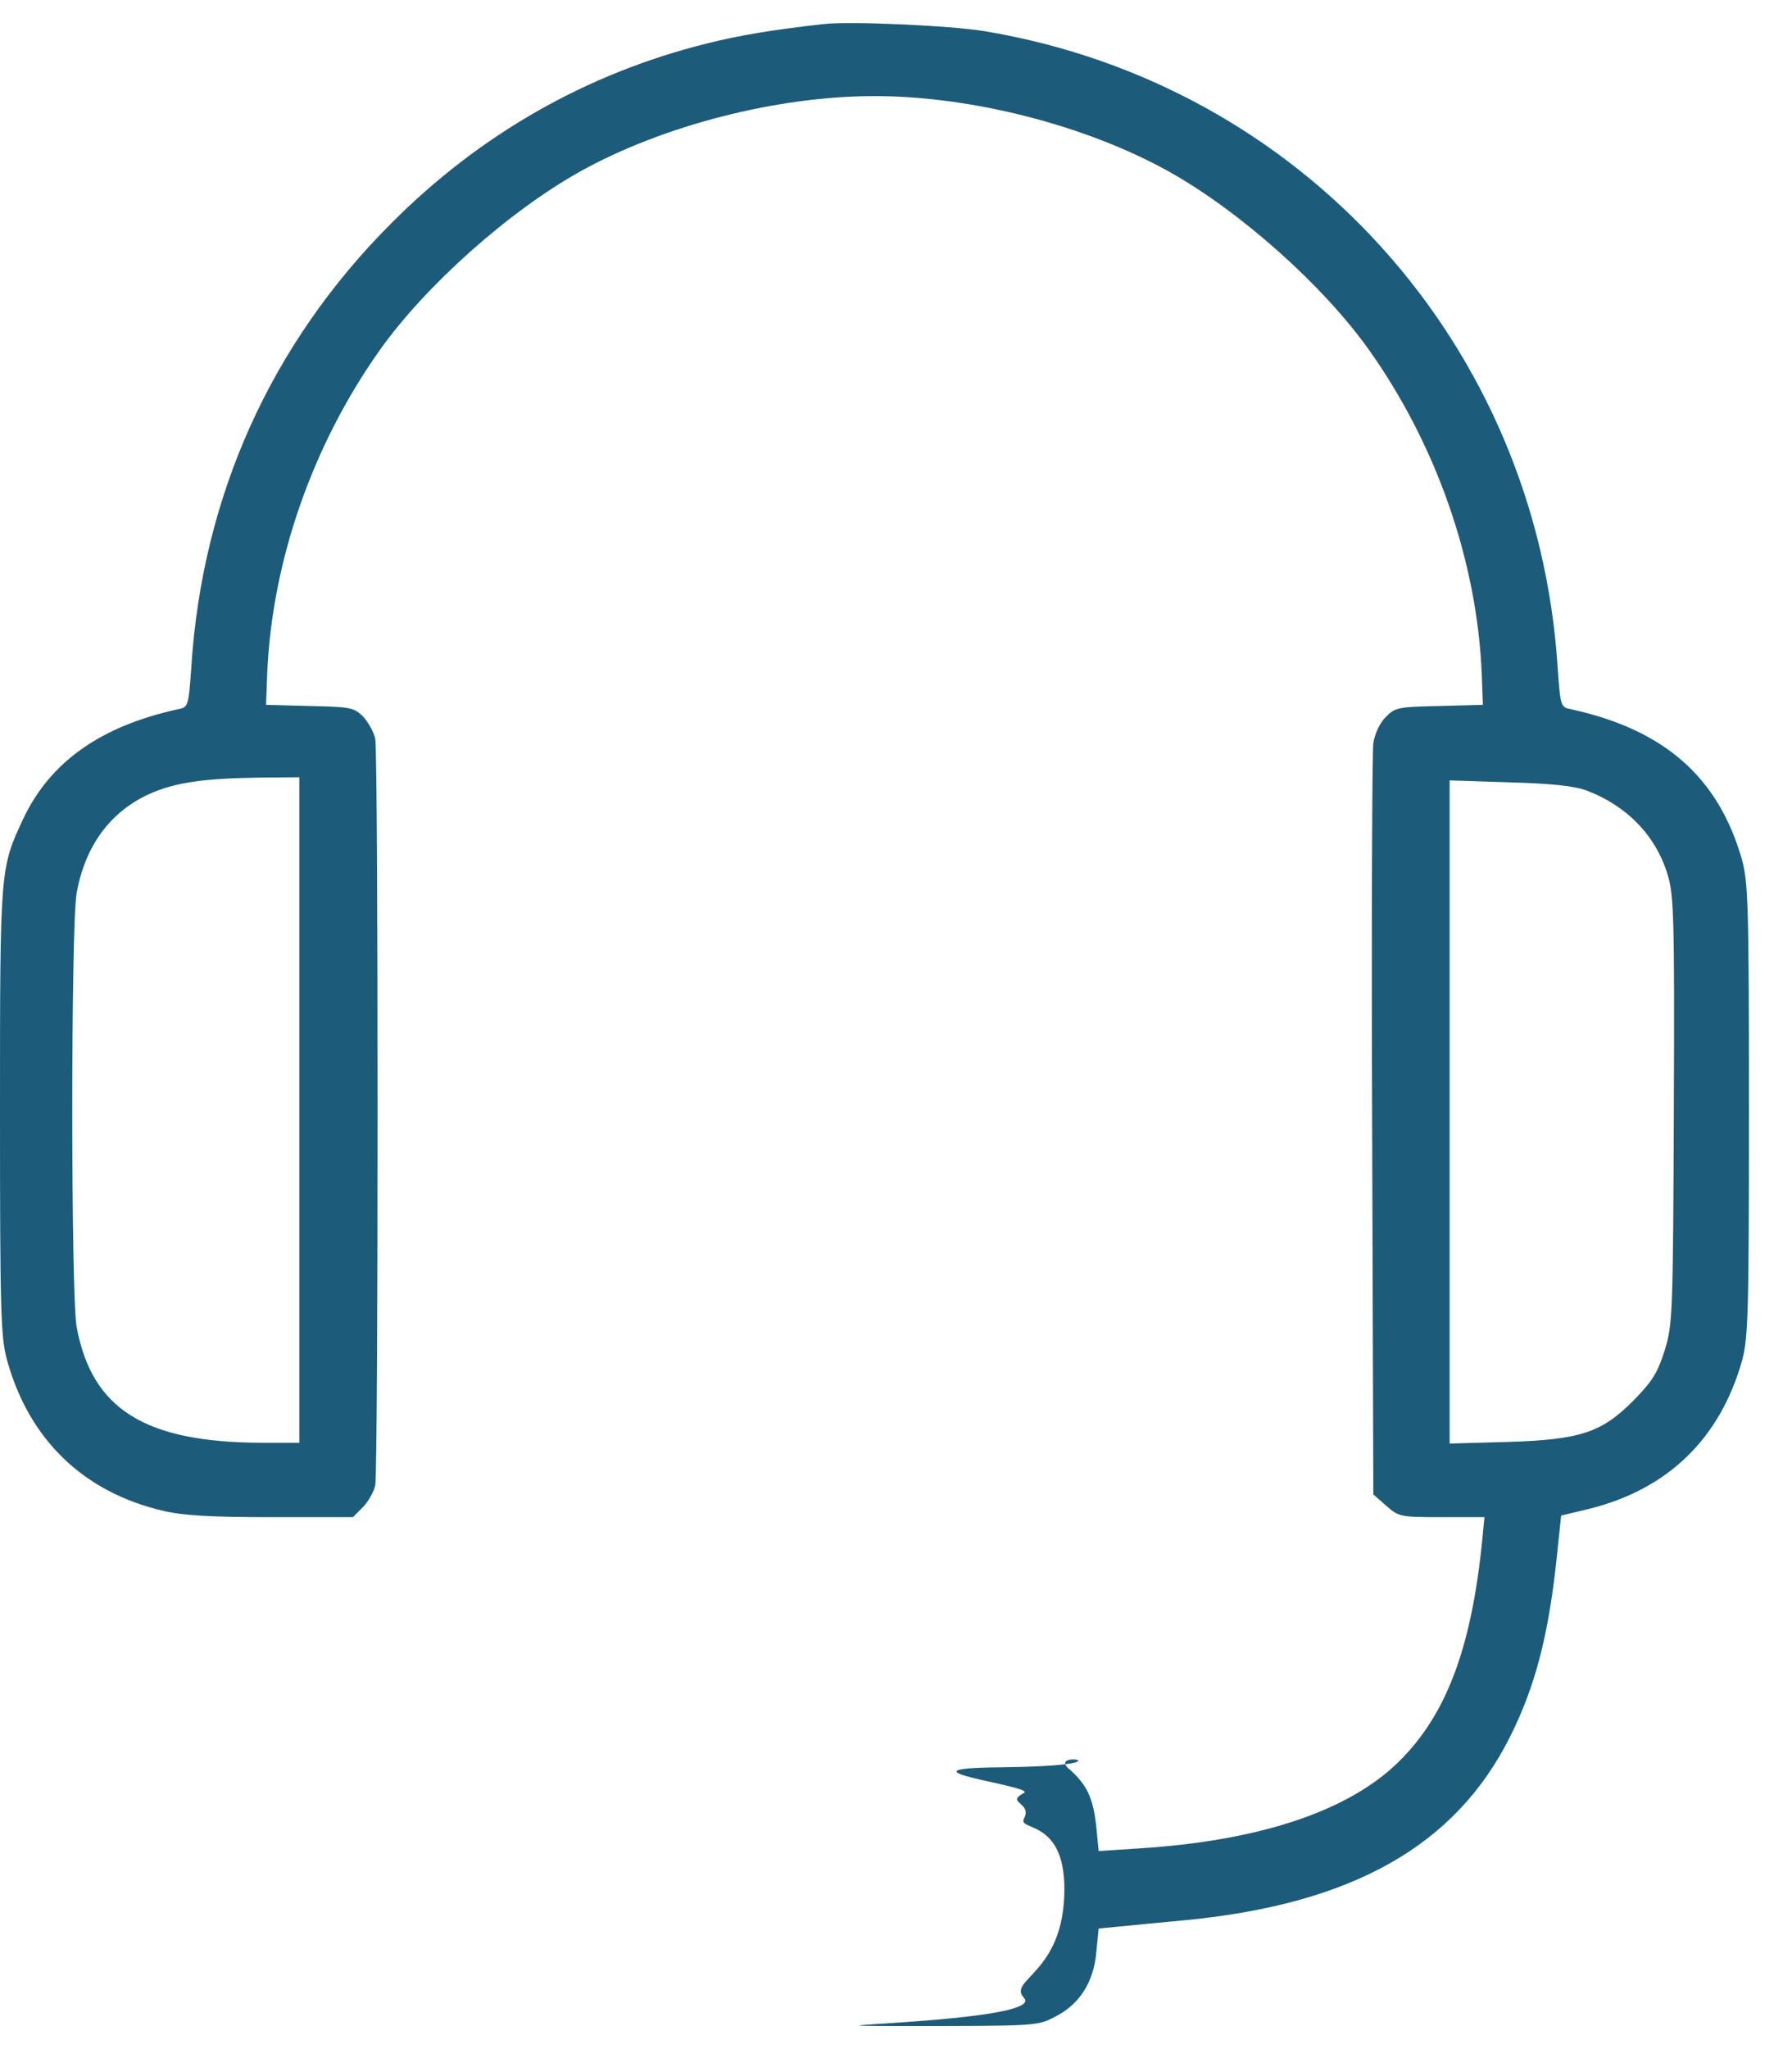 <svg width="35" height="40" viewBox="0 0 35 40" fill="none" xmlns="http://www.w3.org/2000/svg">
<path d="M16.086 0.47C15.116 0.577 14.428 0.691 13.793 0.852C11.463 1.433 9.377 2.617 7.642 4.359C5.296 6.706 3.951 9.678 3.737 13.018C3.683 13.782 3.676 13.805 3.485 13.843C1.972 14.172 0.986 14.867 0.458 15.975C1.19209e-07 16.953 0 16.938 0 21.706C0 25.627 0.015 26.108 0.138 26.551C0.566 28.103 1.635 29.134 3.194 29.494C3.576 29.585 4.127 29.616 5.303 29.616H6.893L7.084 29.425C7.191 29.318 7.298 29.127 7.329 28.997C7.39 28.683 7.39 14.729 7.329 14.416C7.298 14.286 7.191 14.095 7.092 13.988C6.916 13.812 6.839 13.797 6.045 13.782L5.196 13.759L5.219 13.148C5.311 10.954 6.106 8.677 7.428 6.82C8.322 5.567 9.934 4.13 11.325 3.351C12.945 2.449 15.177 1.876 17.079 1.876C18.982 1.876 21.214 2.449 22.834 3.351C24.225 4.13 25.837 5.567 26.731 6.82C28.053 8.677 28.848 10.954 28.94 13.148L28.963 13.759L28.114 13.782C27.312 13.797 27.243 13.812 27.067 13.996C26.945 14.118 26.854 14.317 26.823 14.508C26.8 14.684 26.785 18.054 26.8 21.997L26.823 29.172L27.075 29.394C27.32 29.608 27.343 29.616 28.16 29.616H28.993L28.955 30.013C28.741 32.222 28.221 33.567 27.213 34.491C26.219 35.393 24.53 35.936 22.268 36.081L21.458 36.134L21.412 35.66C21.351 35.095 21.229 34.835 20.87 34.522C20.45 34.155 22.236 34.469 19.5 34.5C17.307 34.523 20.244 34.87 20 35C19.626 35.199 20.168 35.179 20 35.5C19.87 35.752 20.789 35.492 20.789 36.876C20.789 38.534 19.664 38.641 20 39C20.459 39.489 14.703 39.55 17.614 39.55C20.205 39.55 20.266 39.55 20.595 39.374C21.076 39.138 21.359 38.702 21.412 38.114L21.458 37.647L21.848 37.609C22.062 37.586 22.635 37.533 23.117 37.487C26.41 37.174 28.428 36.035 29.497 33.895C29.979 32.932 30.239 31.947 30.399 30.464L30.491 29.585L31.034 29.455C32.577 29.073 33.601 28.08 34.029 26.544C34.144 26.108 34.159 25.611 34.159 21.668C34.159 17.641 34.144 17.236 34.022 16.777C33.563 15.173 32.508 14.24 30.674 13.843C30.483 13.805 30.476 13.782 30.422 13.018C30.017 6.728 25.417 1.631 19.219 0.607C18.57 0.5 16.583 0.409 16.086 0.47ZM5.846 21.668V28.164H5.105C2.827 28.156 1.796 27.507 1.498 25.91C1.383 25.298 1.383 18.038 1.498 17.427C1.666 16.51 2.147 15.853 2.912 15.501C3.401 15.28 3.958 15.196 5.028 15.18L5.846 15.173V21.668ZM30.988 15.432C31.767 15.723 32.34 16.311 32.569 17.068C32.692 17.465 32.707 17.878 32.692 21.668C32.676 25.642 32.669 25.856 32.516 26.353C32.379 26.788 32.279 26.956 31.92 27.323C31.286 27.965 30.881 28.103 29.444 28.148L28.313 28.179V21.706V15.234L29.482 15.272C30.3 15.295 30.743 15.341 30.988 15.432Z" fill="#1D5B7A"/>
</svg>
